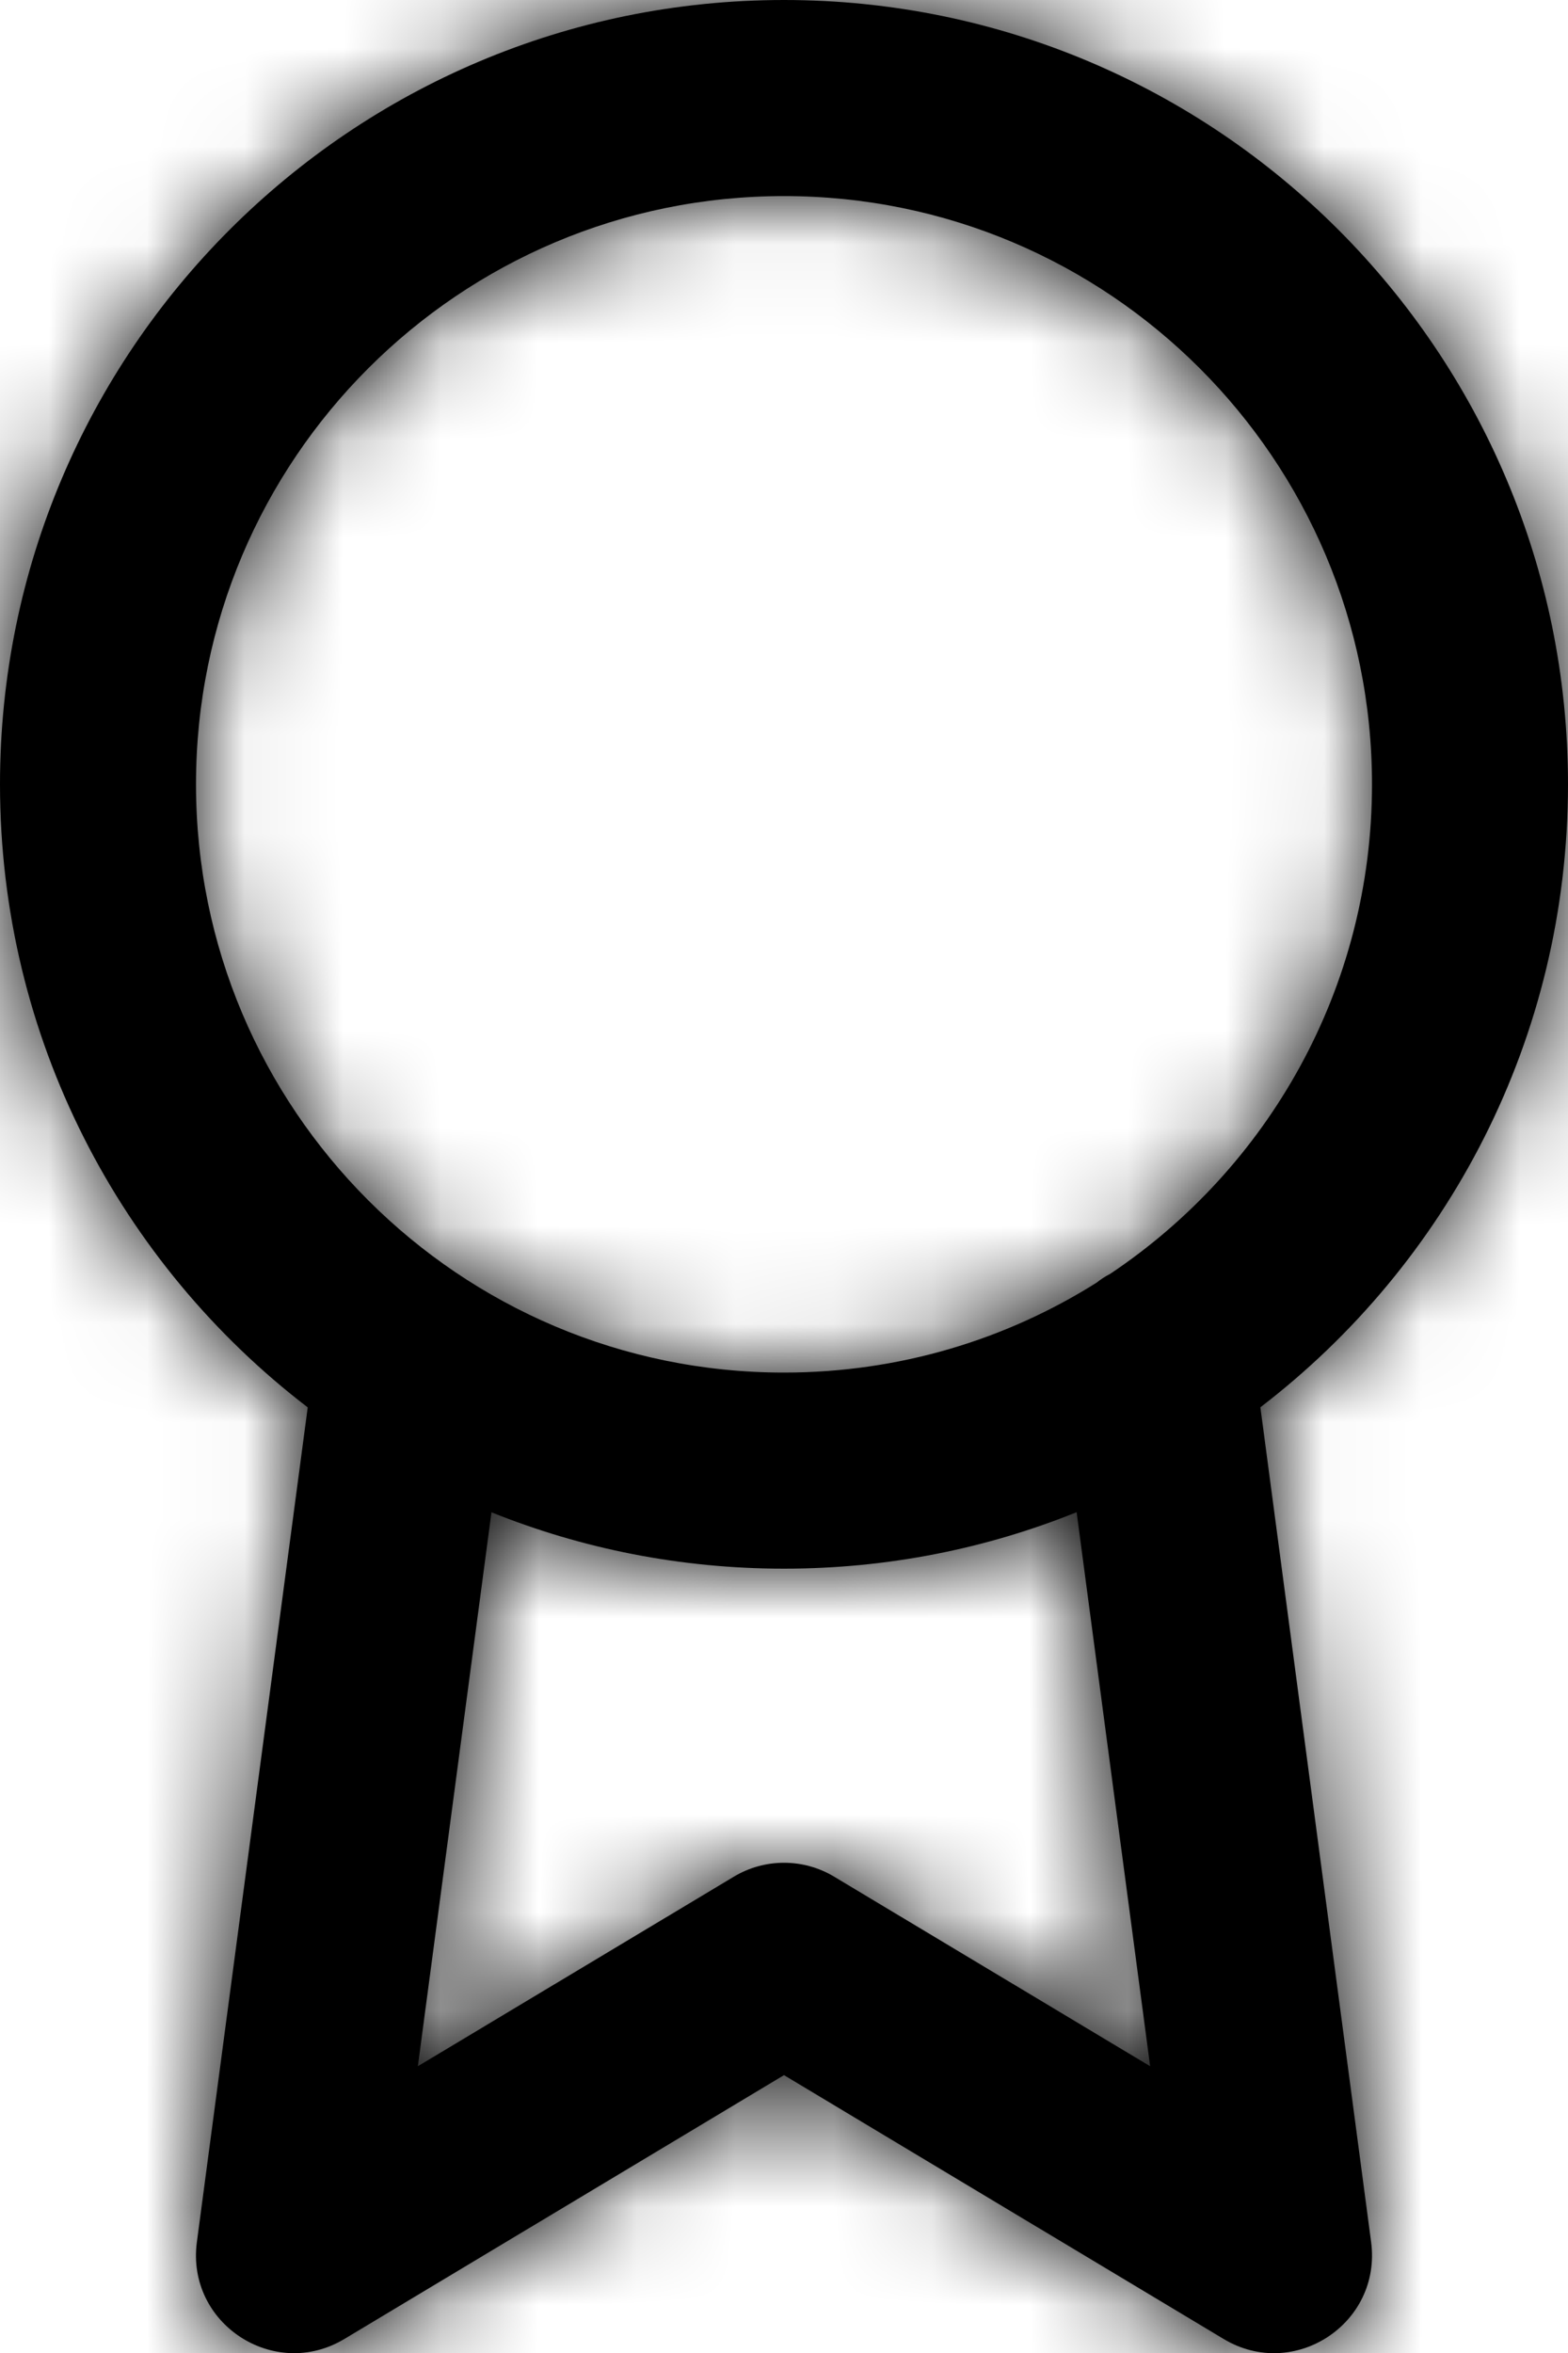 <?xml version="1.0" encoding="UTF-8"?>
<svg width="16px" height="24px" viewBox="0 0 16 24" version="1.1" xmlns="http://www.w3.org/2000/svg" xmlns:xlink="http://www.w3.org/1999/xlink">
    <title>award</title>
    <defs>
        <path d="M12,0 C16.418,0 20,3.582 20,8 C20,10.59 18.77,12.892 16.861,14.354 L17.991,22.868 C18.101,23.699 17.204,24.288 16.486,23.857 L16.486,23.857 L12,21.166 L7.514,23.857 C6.796,24.288 5.898,23.698 6.009,22.868 L6.009,22.868 L7.14,14.355 C5.231,12.893 4,10.59 4,8 C4,3.582 7.582,0 12,0 Z M12,16 C10.945,16 9.937,15.796 9.015,15.425 L8.264,21.075 L11.486,19.143 C11.802,18.952 12.198,18.952 12.514,19.143 L12.514,19.143 L15.736,21.075 L14.986,15.424 C14.063,15.796 13.056,16 12,16 Z M12,2 C8.686,2 6,4.686 6,8 C6,11.314 8.686,14 12,14 C13.173,14 14.267,13.664 15.191,13.082 C15.233,13.048 15.278,13.019 15.327,12.994 C16.938,11.918 18,10.083 18,8 C18,4.686 15.314,2 12,2 Z" id="path-1"></path>
    </defs>
    <g id="Welcome" stroke="none" stroke-width="1" fill="none" fill-rule="evenodd">
        <g id="Mobile-Course-Landing-Page" transform="translate(-61, -955)">
            <g id="Group" transform="translate(57, 955)">
                <mask id="mask-2" fill="white">
                    <use xlink:href="#path-1"></use>
                </mask>
                <use id="Combined-Shape" fill="#000000" fill-rule="nonzero" xlink:href="#path-1"></use>
                <g mask="url(#mask-2)" fill="#000000" id="COLOR/-black">
                    <g>
                        <rect id="Rectangle" x="0" y="0" width="24" height="24"></rect>
                    </g>
                </g>
            </g>
        </g>
    </g>
</svg>